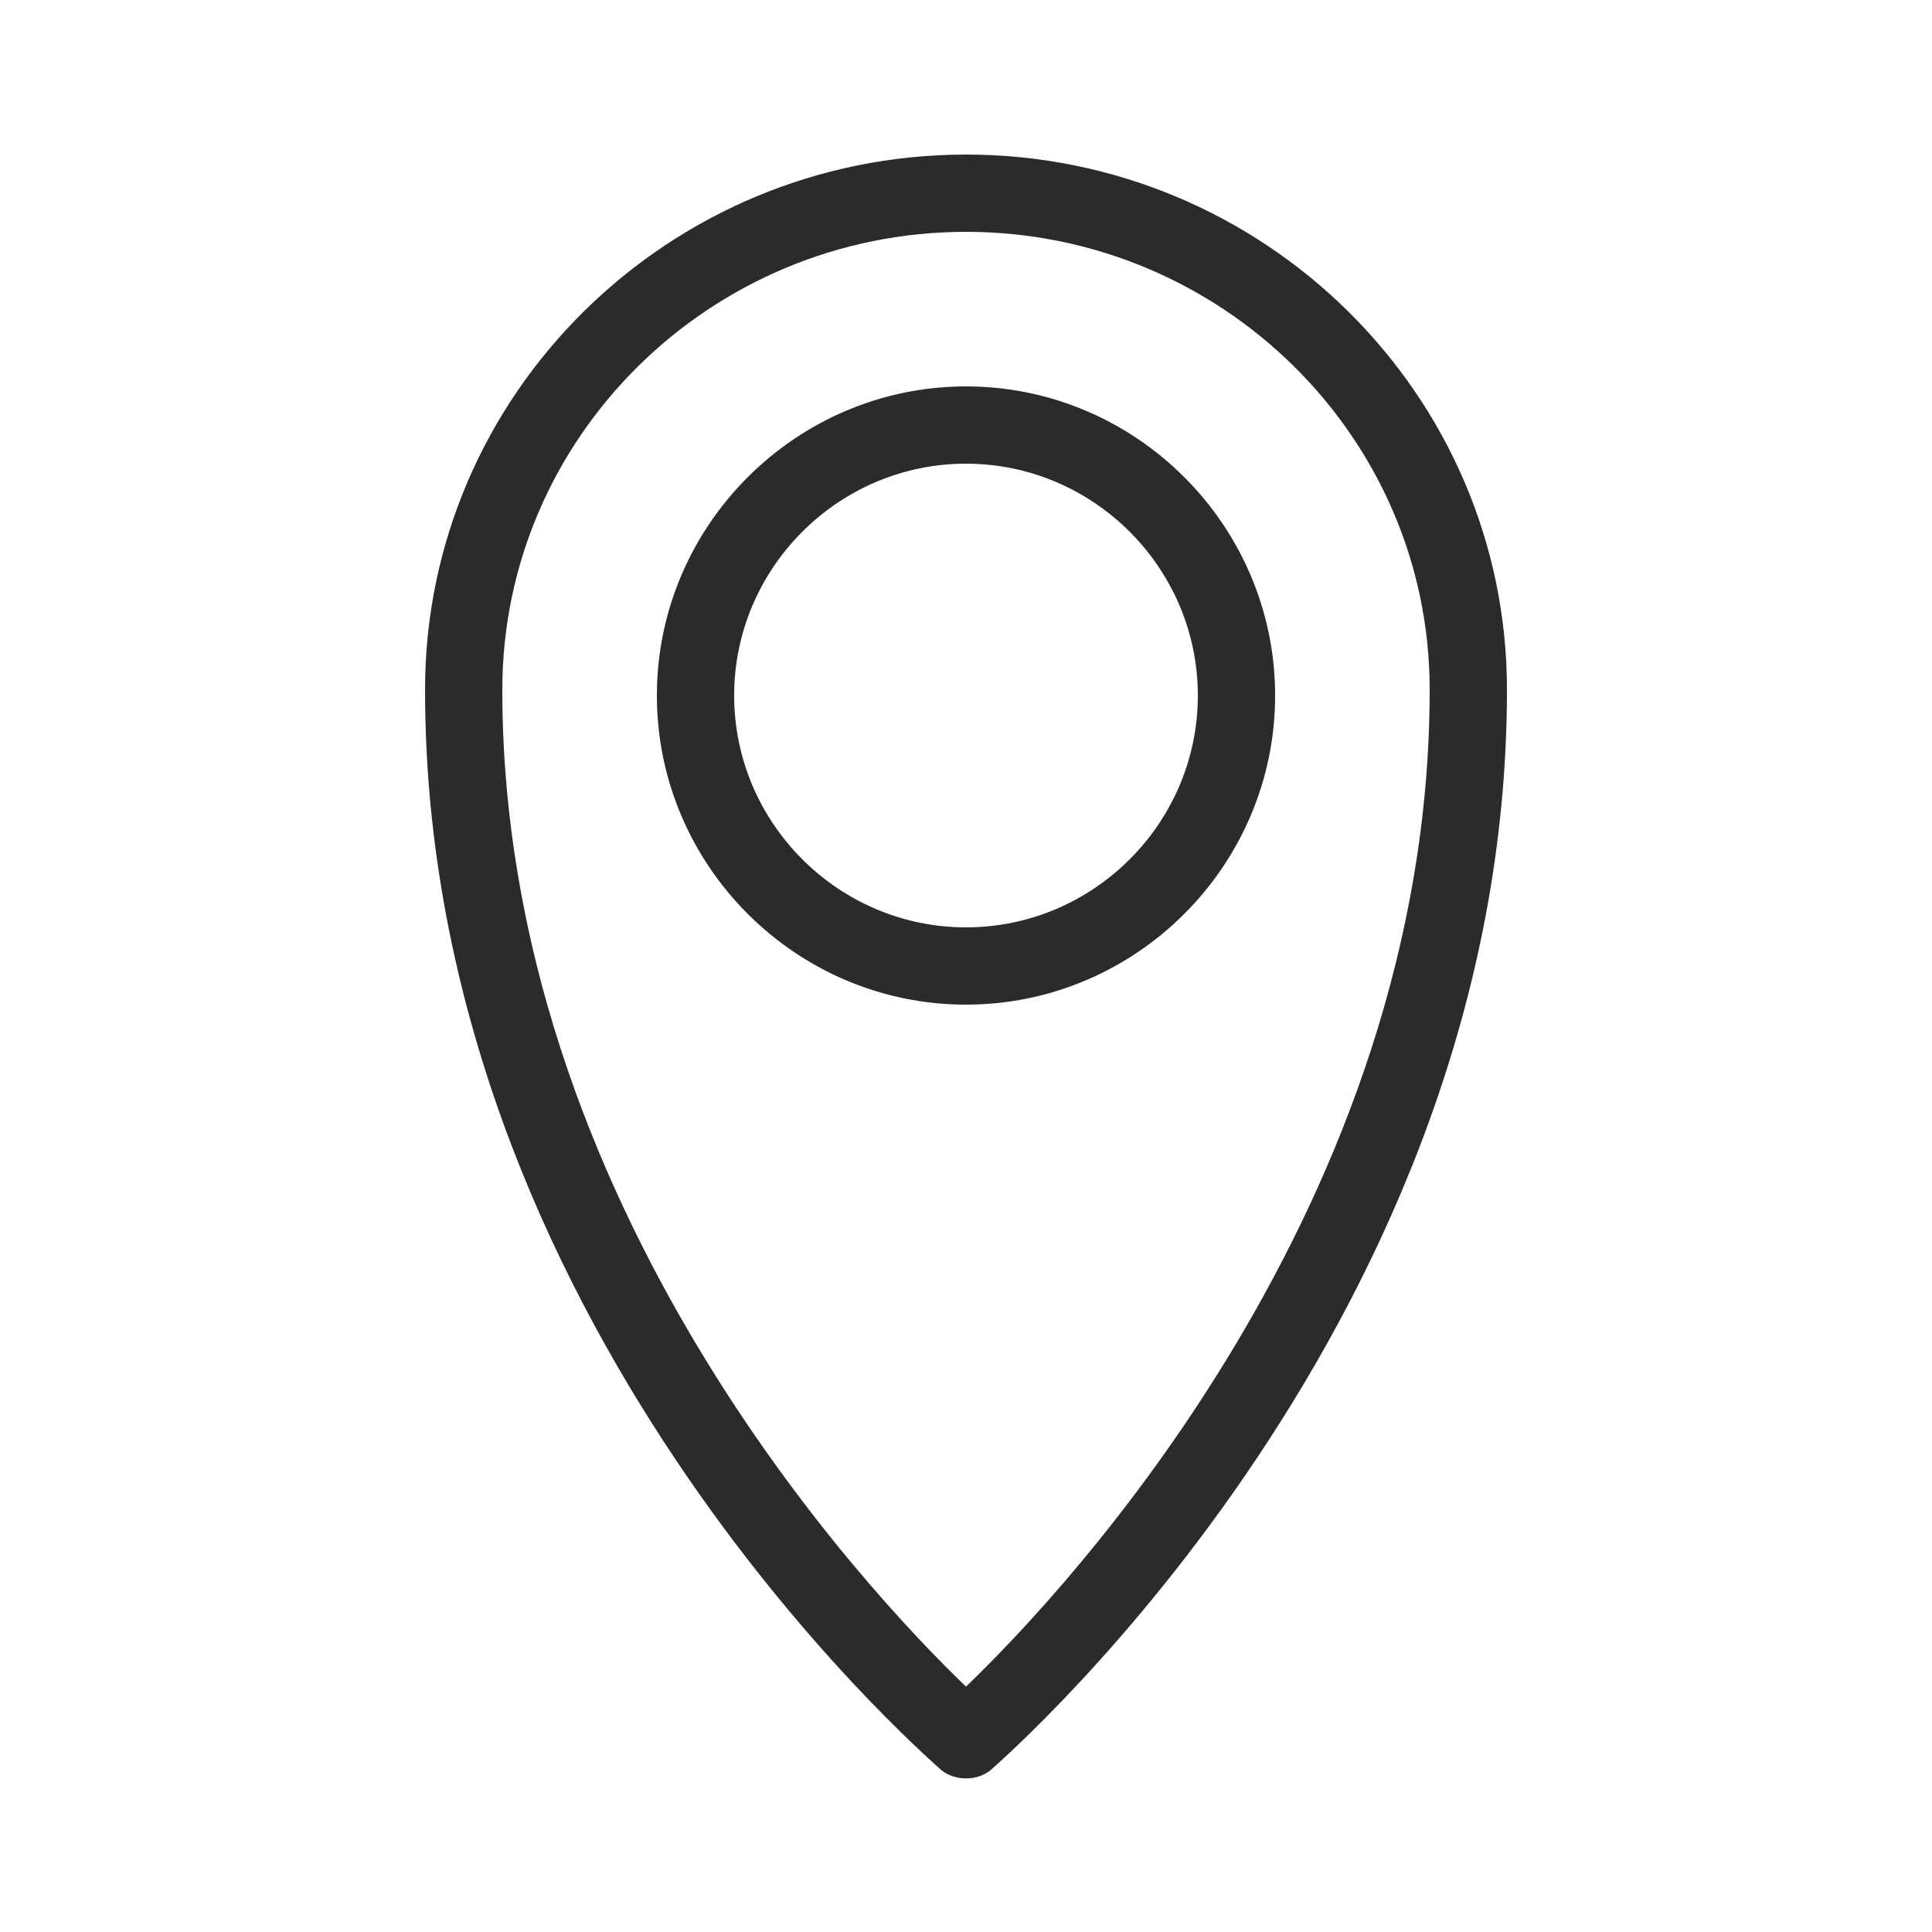 <svg width="25" height="25" viewBox="0 0 25 25" fill="none" xmlns="http://www.w3.org/2000/svg">
<g clip-path="url(#clip0_3943_3727)">
<path d="M12.5 2C8.65 2 5.5 5.1 5.5 8.925C5.5 17.075 11.9 22.65 12.175 22.9C12.35 23.05 12.65 23.05 12.825 22.9C13.1 22.65 19.5 17.05 19.5 8.925C19.5 5.1 16.35 2 12.5 2ZM12.5 21.825C11.2 20.575 6.5 15.575 6.5 8.925C6.5 5.65 9.2 3 12.5 3C15.8 3 18.5 5.65 18.5 8.925C18.5 15.575 13.8 20.575 12.5 21.825ZM12.5 5C10.3 5 8.5 6.8 8.5 9C8.5 11.2 10.3 13 12.5 13C14.7 13 16.5 11.2 16.5 9C16.5 6.8 14.7 5 12.5 5ZM12.5 12C10.85 12 9.5 10.65 9.5 9C9.5 7.35 10.85 6 12.5 6C14.15 6 15.5 7.35 15.5 9C15.5 10.65 14.15 12 12.5 12Z" fill="#2B2B2C"/>
<path d="M411 -92.5V328.5H-35V-92.5H411ZM413 -94.5H-37V330.5H413V-94.5Z" fill="#2B2B2C"/>
</g>
<defs>
<clipPath id="clip0_3943_3727">
<rect width="25" height="25" fill="white"/>
</clipPath>
</defs>
</svg>
